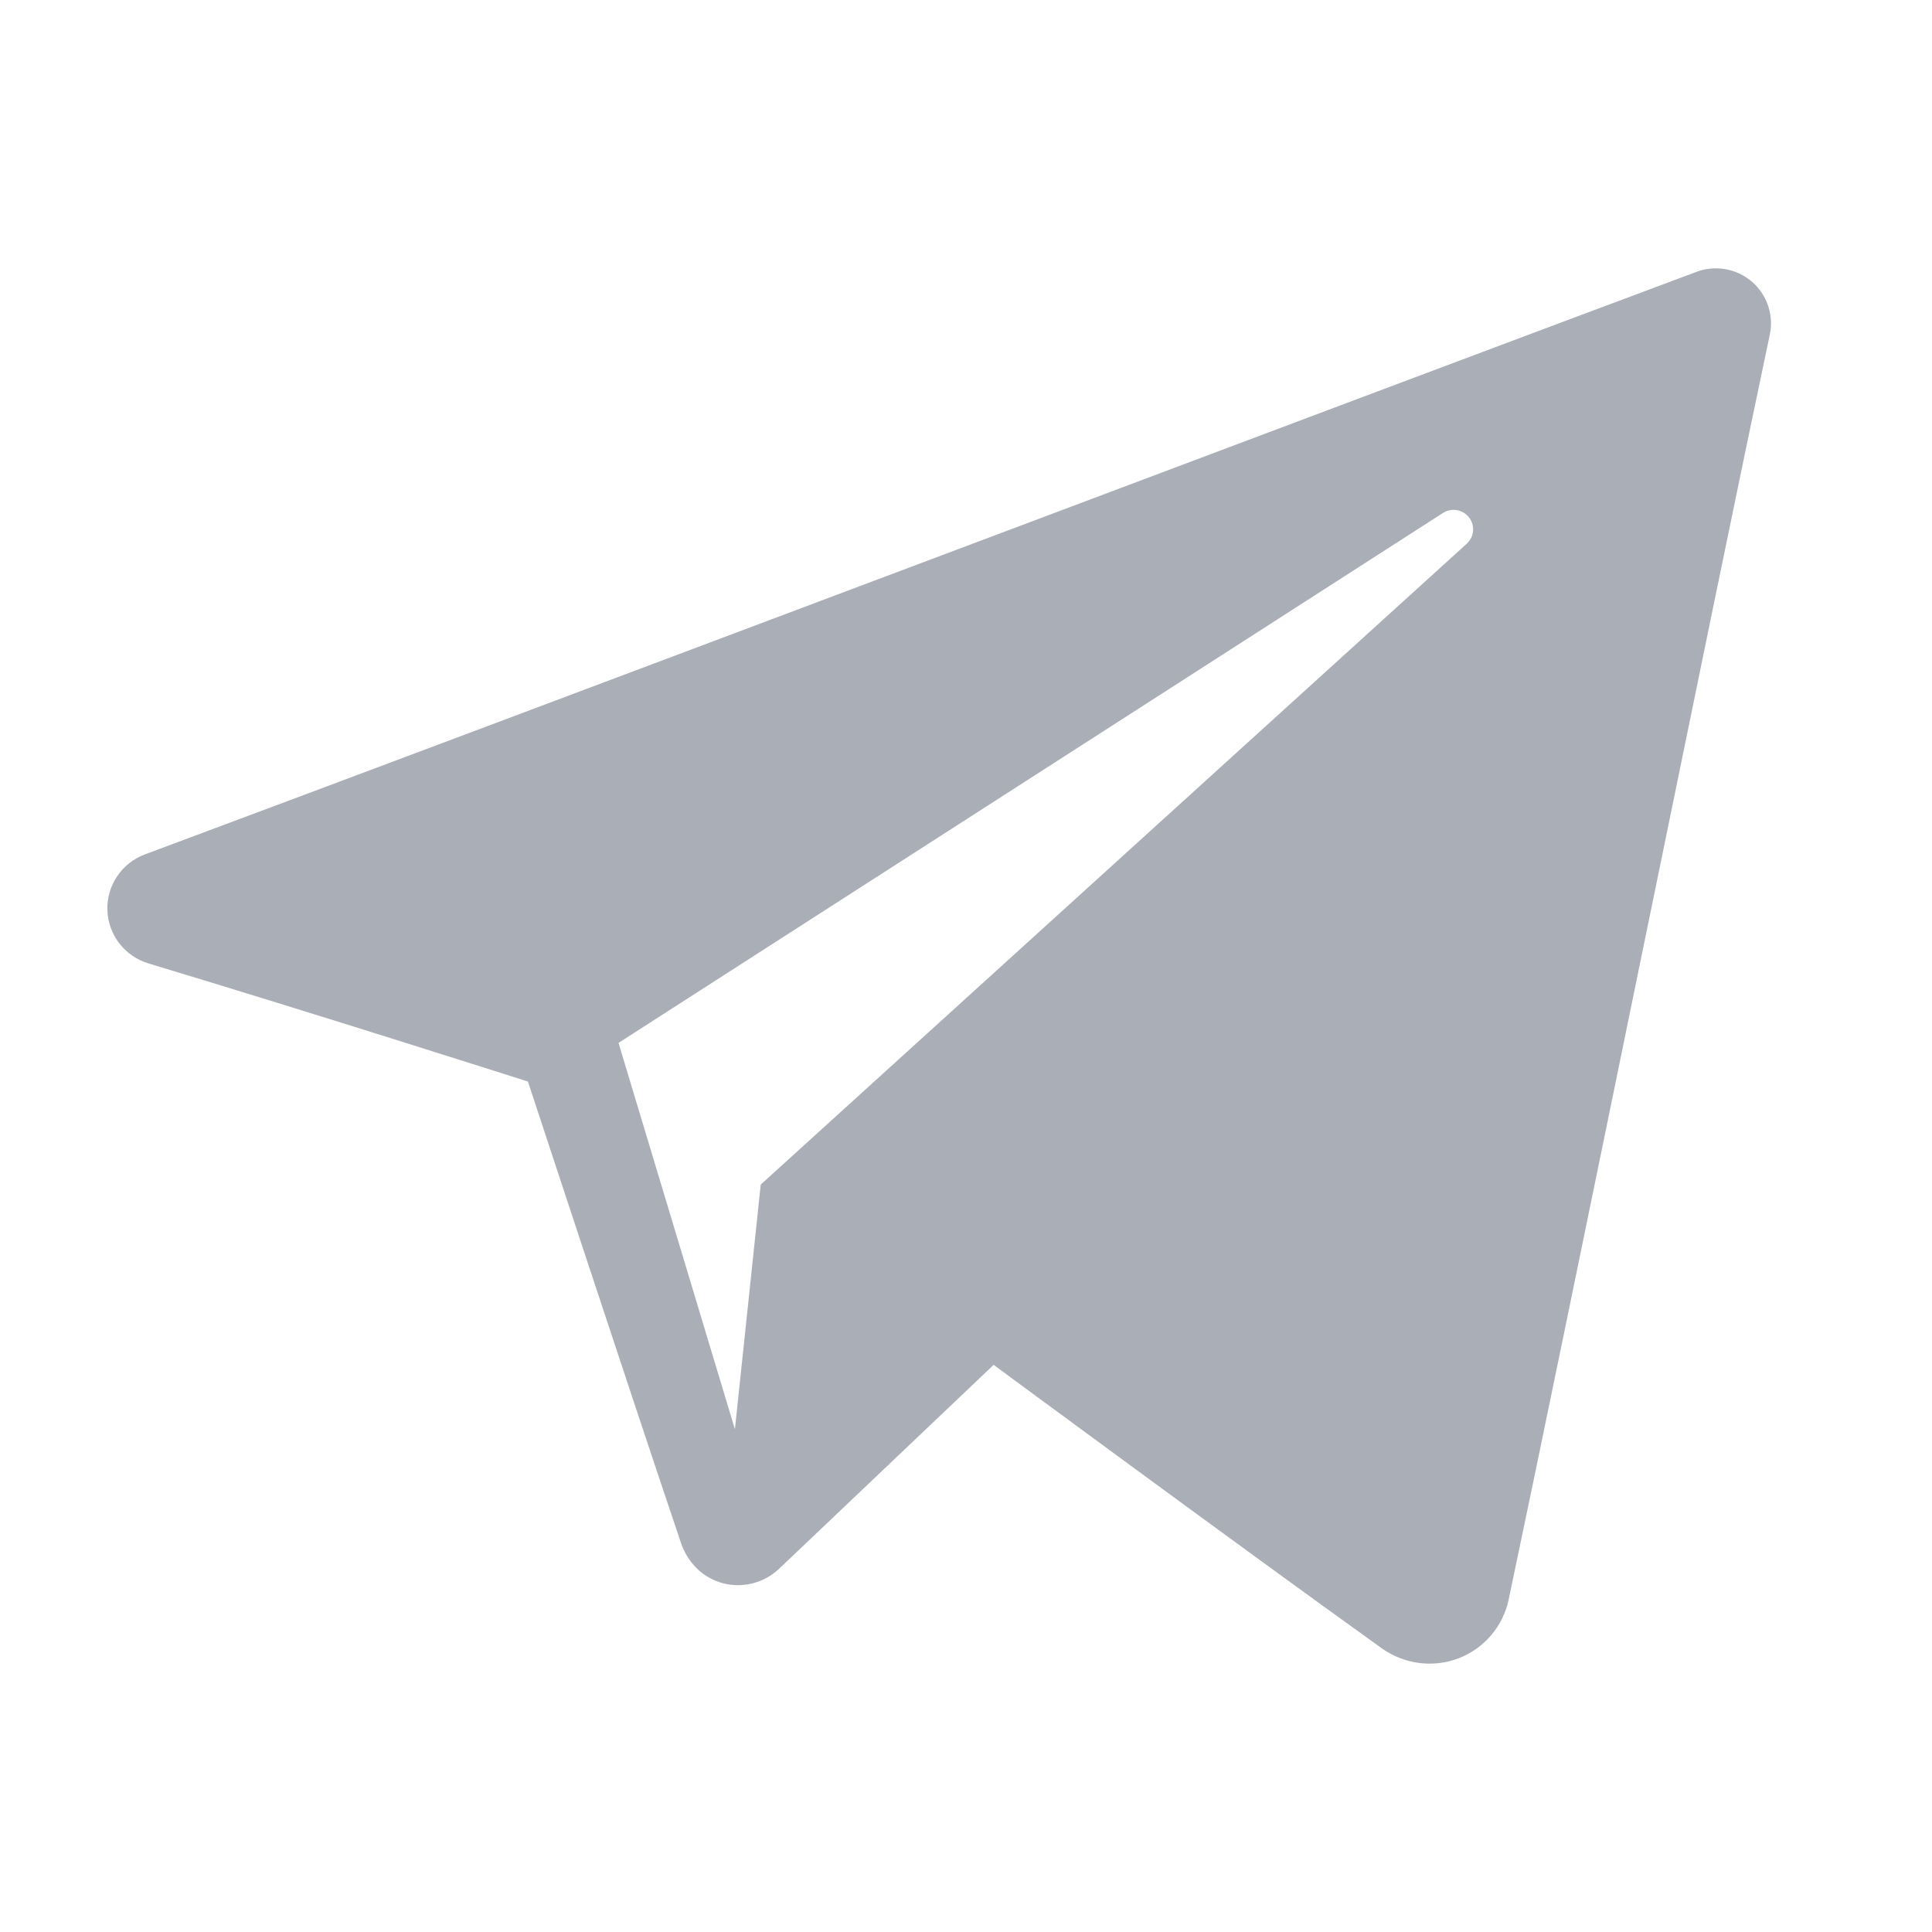 <svg width="36" height="36" viewBox="0 0 36 36" fill="none" xmlns="http://www.w3.org/2000/svg">
<path fill-rule="evenodd" clip-rule="evenodd" d="M25.746 30.713C26.162 31.009 26.698 31.083 27.176 30.901C27.654 30.718 28.005 30.307 28.111 29.809C29.233 24.5 31.956 11.062 32.978 6.233C33.055 5.869 32.926 5.49 32.642 5.247C32.358 5.004 31.964 4.934 31.613 5.065C26.197 7.083 9.518 13.381 2.701 15.92C2.268 16.081 1.986 16.5 2.001 16.959C2.016 17.419 2.323 17.818 2.766 17.952C5.824 18.872 9.837 20.153 9.837 20.153C9.837 20.153 11.712 25.854 12.69 28.753C12.813 29.116 13.096 29.402 13.469 29.501C13.841 29.599 14.239 29.496 14.517 29.232C16.087 27.74 18.515 25.432 18.515 25.432C18.515 25.432 23.129 28.837 25.746 30.713ZM11.525 19.433L13.694 26.632L14.175 22.073C14.175 22.073 22.554 14.467 27.331 10.131C27.47 10.004 27.49 9.791 27.373 9.641C27.259 9.492 27.047 9.457 26.888 9.558C21.352 13.116 11.525 19.433 11.525 19.433Z" fill="#AAAEB7"/>
</svg>
